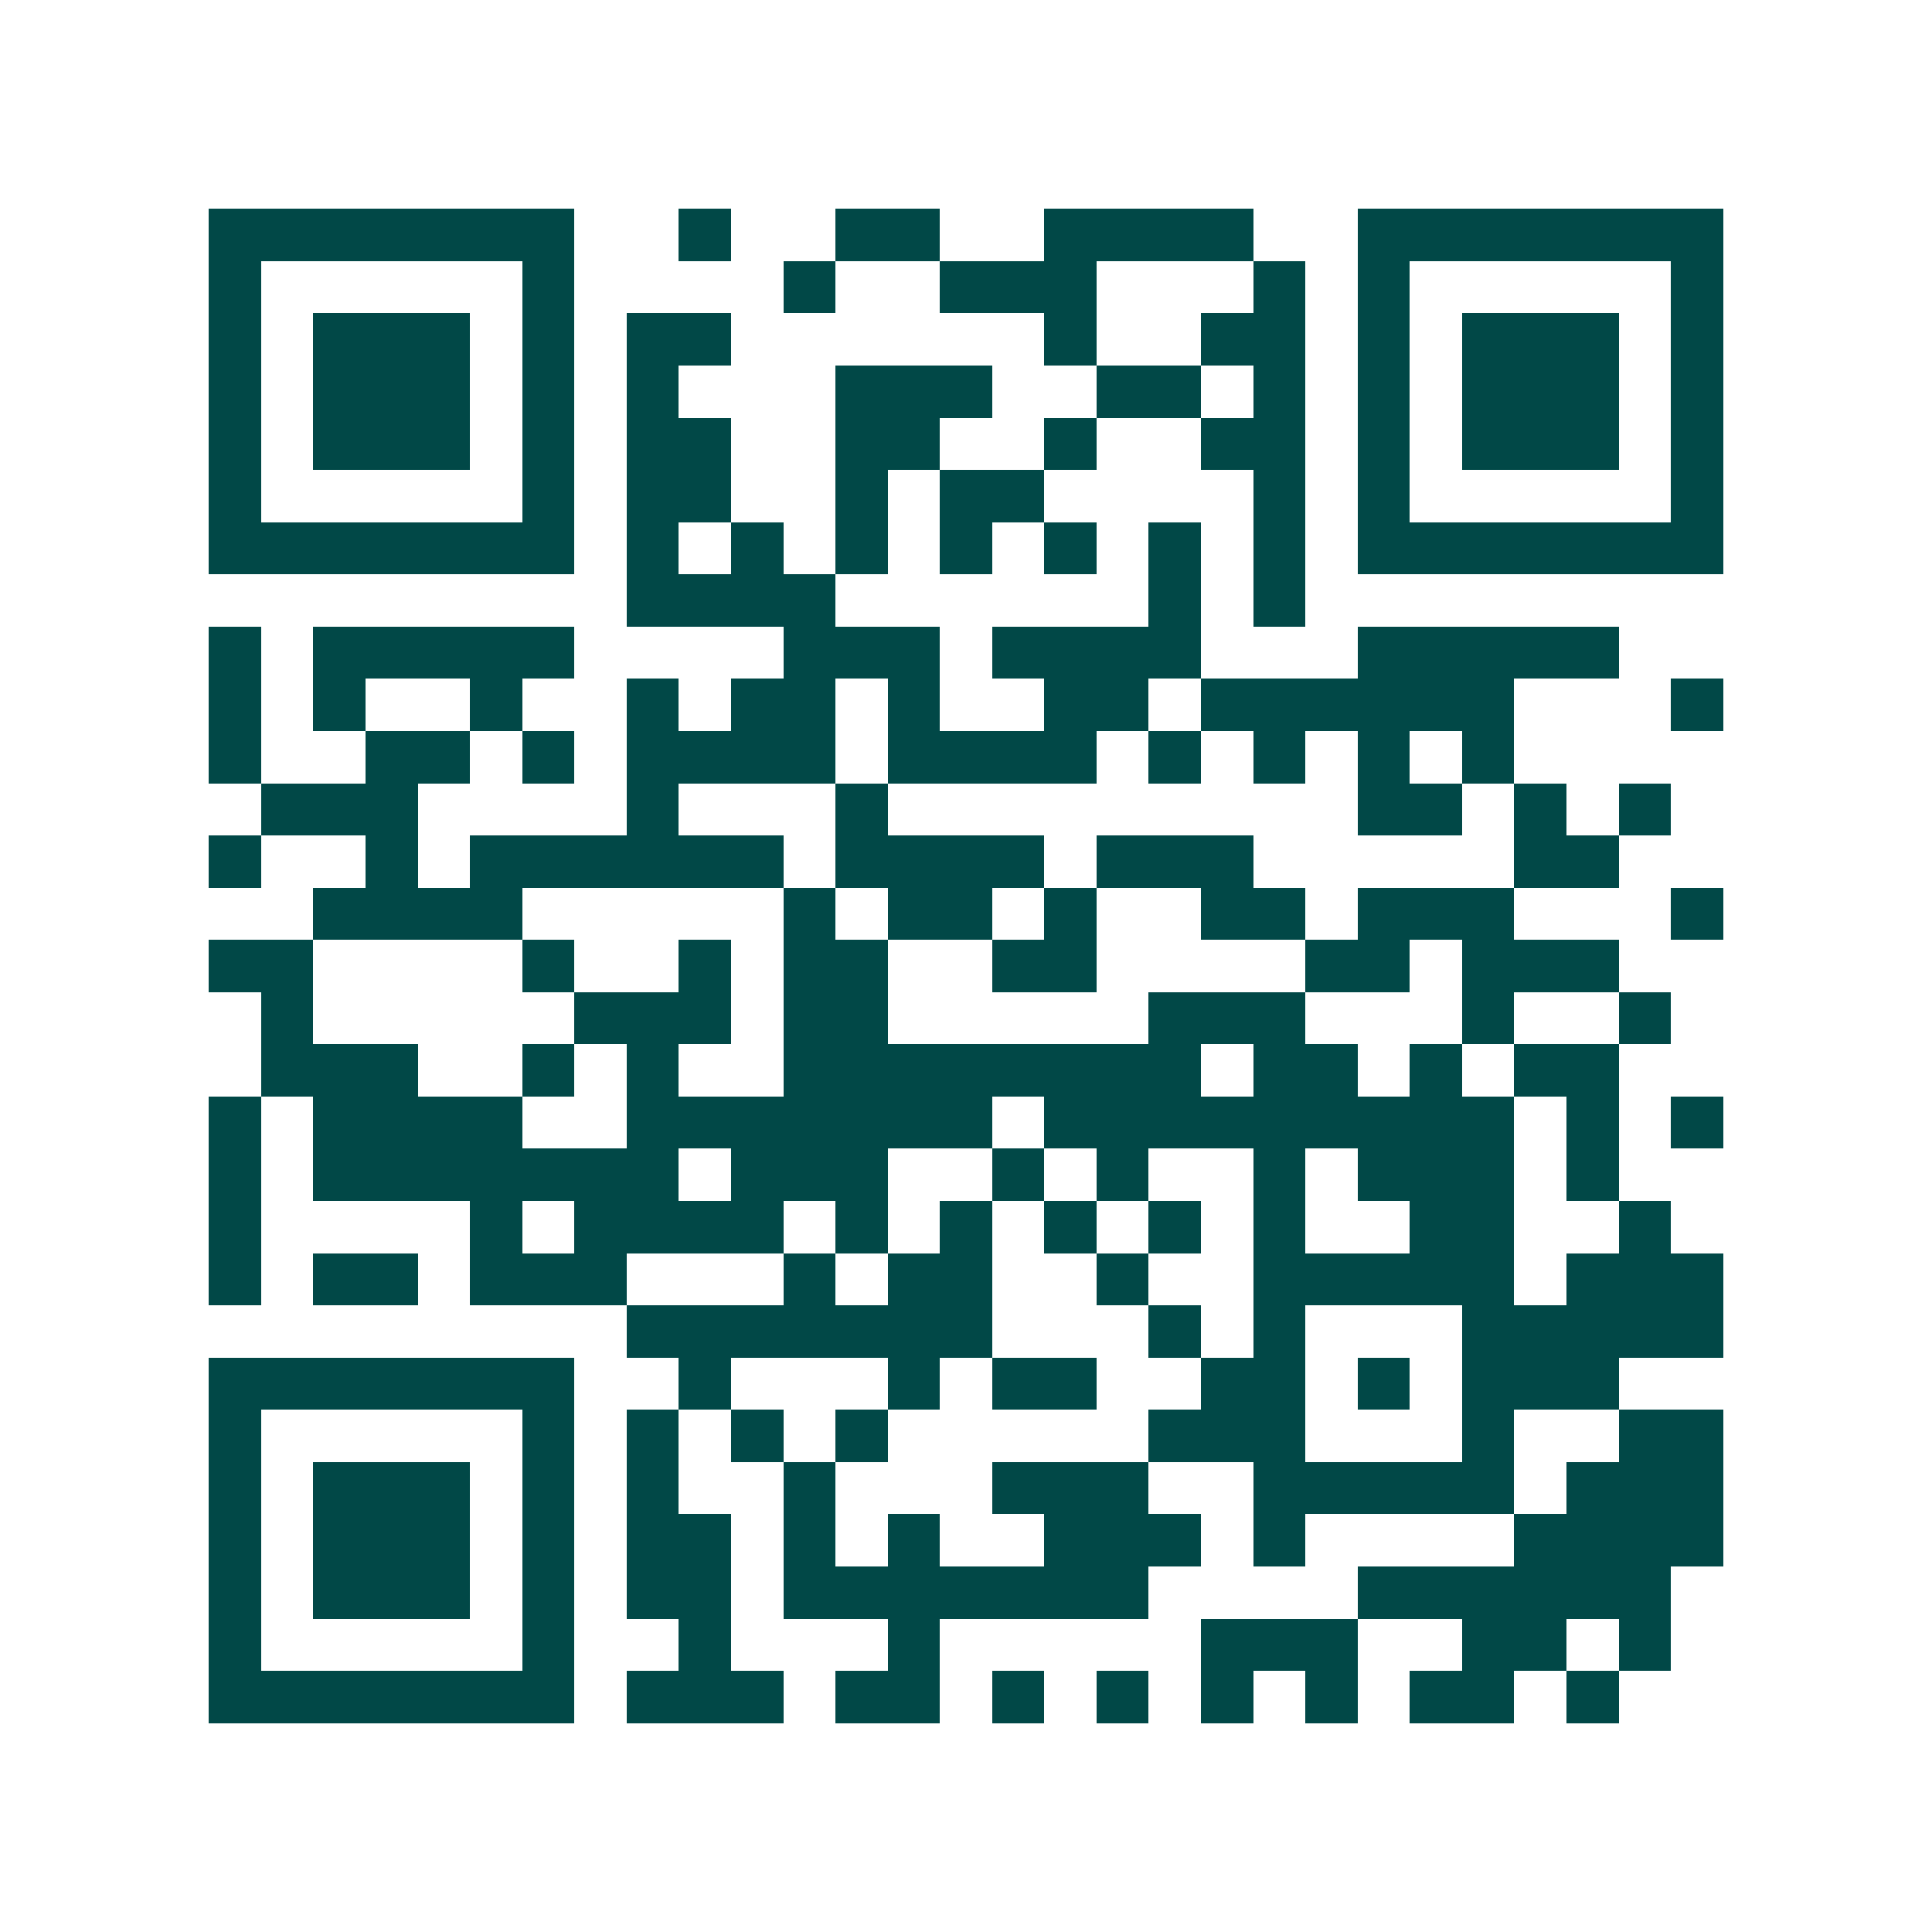 <svg xmlns="http://www.w3.org/2000/svg" width="200" height="200" viewBox="0 0 37 37" shape-rendering="crispEdges"><path fill="#ffffff" d="M0 0h37v37H0z"/><path stroke="#014847" d="M4 4.5h7m2 0h1m2 0h2m2 0h4m2 0h7M4 5.5h1m5 0h1m4 0h1m2 0h3m3 0h1m1 0h1m5 0h1M4 6.5h1m1 0h3m1 0h1m1 0h2m6 0h1m2 0h2m1 0h1m1 0h3m1 0h1M4 7.5h1m1 0h3m1 0h1m1 0h1m3 0h3m2 0h2m1 0h1m1 0h1m1 0h3m1 0h1M4 8.5h1m1 0h3m1 0h1m1 0h2m2 0h2m2 0h1m2 0h2m1 0h1m1 0h3m1 0h1M4 9.5h1m5 0h1m1 0h2m2 0h1m1 0h2m4 0h1m1 0h1m5 0h1M4 10.5h7m1 0h1m1 0h1m1 0h1m1 0h1m1 0h1m1 0h1m1 0h1m1 0h7M12 11.5h4m6 0h1m1 0h1M4 12.5h1m1 0h5m4 0h3m1 0h4m3 0h5M4 13.5h1m1 0h1m2 0h1m2 0h1m1 0h2m1 0h1m2 0h2m1 0h6m3 0h1M4 14.5h1m2 0h2m1 0h1m1 0h4m1 0h4m1 0h1m1 0h1m1 0h1m1 0h1M5 15.5h3m4 0h1m3 0h1m9 0h2m1 0h1m1 0h1M4 16.5h1m2 0h1m1 0h6m1 0h4m1 0h3m5 0h2M6 17.5h4m5 0h1m1 0h2m1 0h1m2 0h2m1 0h3m3 0h1M4 18.5h2m4 0h1m2 0h1m1 0h2m2 0h2m4 0h2m1 0h3M5 19.5h1m5 0h3m1 0h2m5 0h3m3 0h1m2 0h1M5 20.5h3m2 0h1m1 0h1m2 0h8m1 0h2m1 0h1m1 0h2M4 21.5h1m1 0h4m2 0h7m1 0h9m1 0h1m1 0h1M4 22.5h1m1 0h7m1 0h3m2 0h1m1 0h1m2 0h1m1 0h3m1 0h1M4 23.5h1m4 0h1m1 0h4m1 0h1m1 0h1m1 0h1m1 0h1m1 0h1m2 0h2m2 0h1M4 24.5h1m1 0h2m1 0h3m3 0h1m1 0h2m2 0h1m2 0h5m1 0h3M12 25.5h7m3 0h1m1 0h1m3 0h5M4 26.5h7m2 0h1m3 0h1m1 0h2m2 0h2m1 0h1m1 0h3M4 27.5h1m5 0h1m1 0h1m1 0h1m1 0h1m5 0h3m3 0h1m2 0h2M4 28.5h1m1 0h3m1 0h1m1 0h1m2 0h1m3 0h3m2 0h5m1 0h3M4 29.5h1m1 0h3m1 0h1m1 0h2m1 0h1m1 0h1m2 0h3m1 0h1m4 0h4M4 30.5h1m1 0h3m1 0h1m1 0h2m1 0h7m4 0h6M4 31.5h1m5 0h1m2 0h1m3 0h1m5 0h3m2 0h2m1 0h1M4 32.5h7m1 0h3m1 0h2m1 0h1m1 0h1m1 0h1m1 0h1m1 0h2m1 0h1"/></svg>
